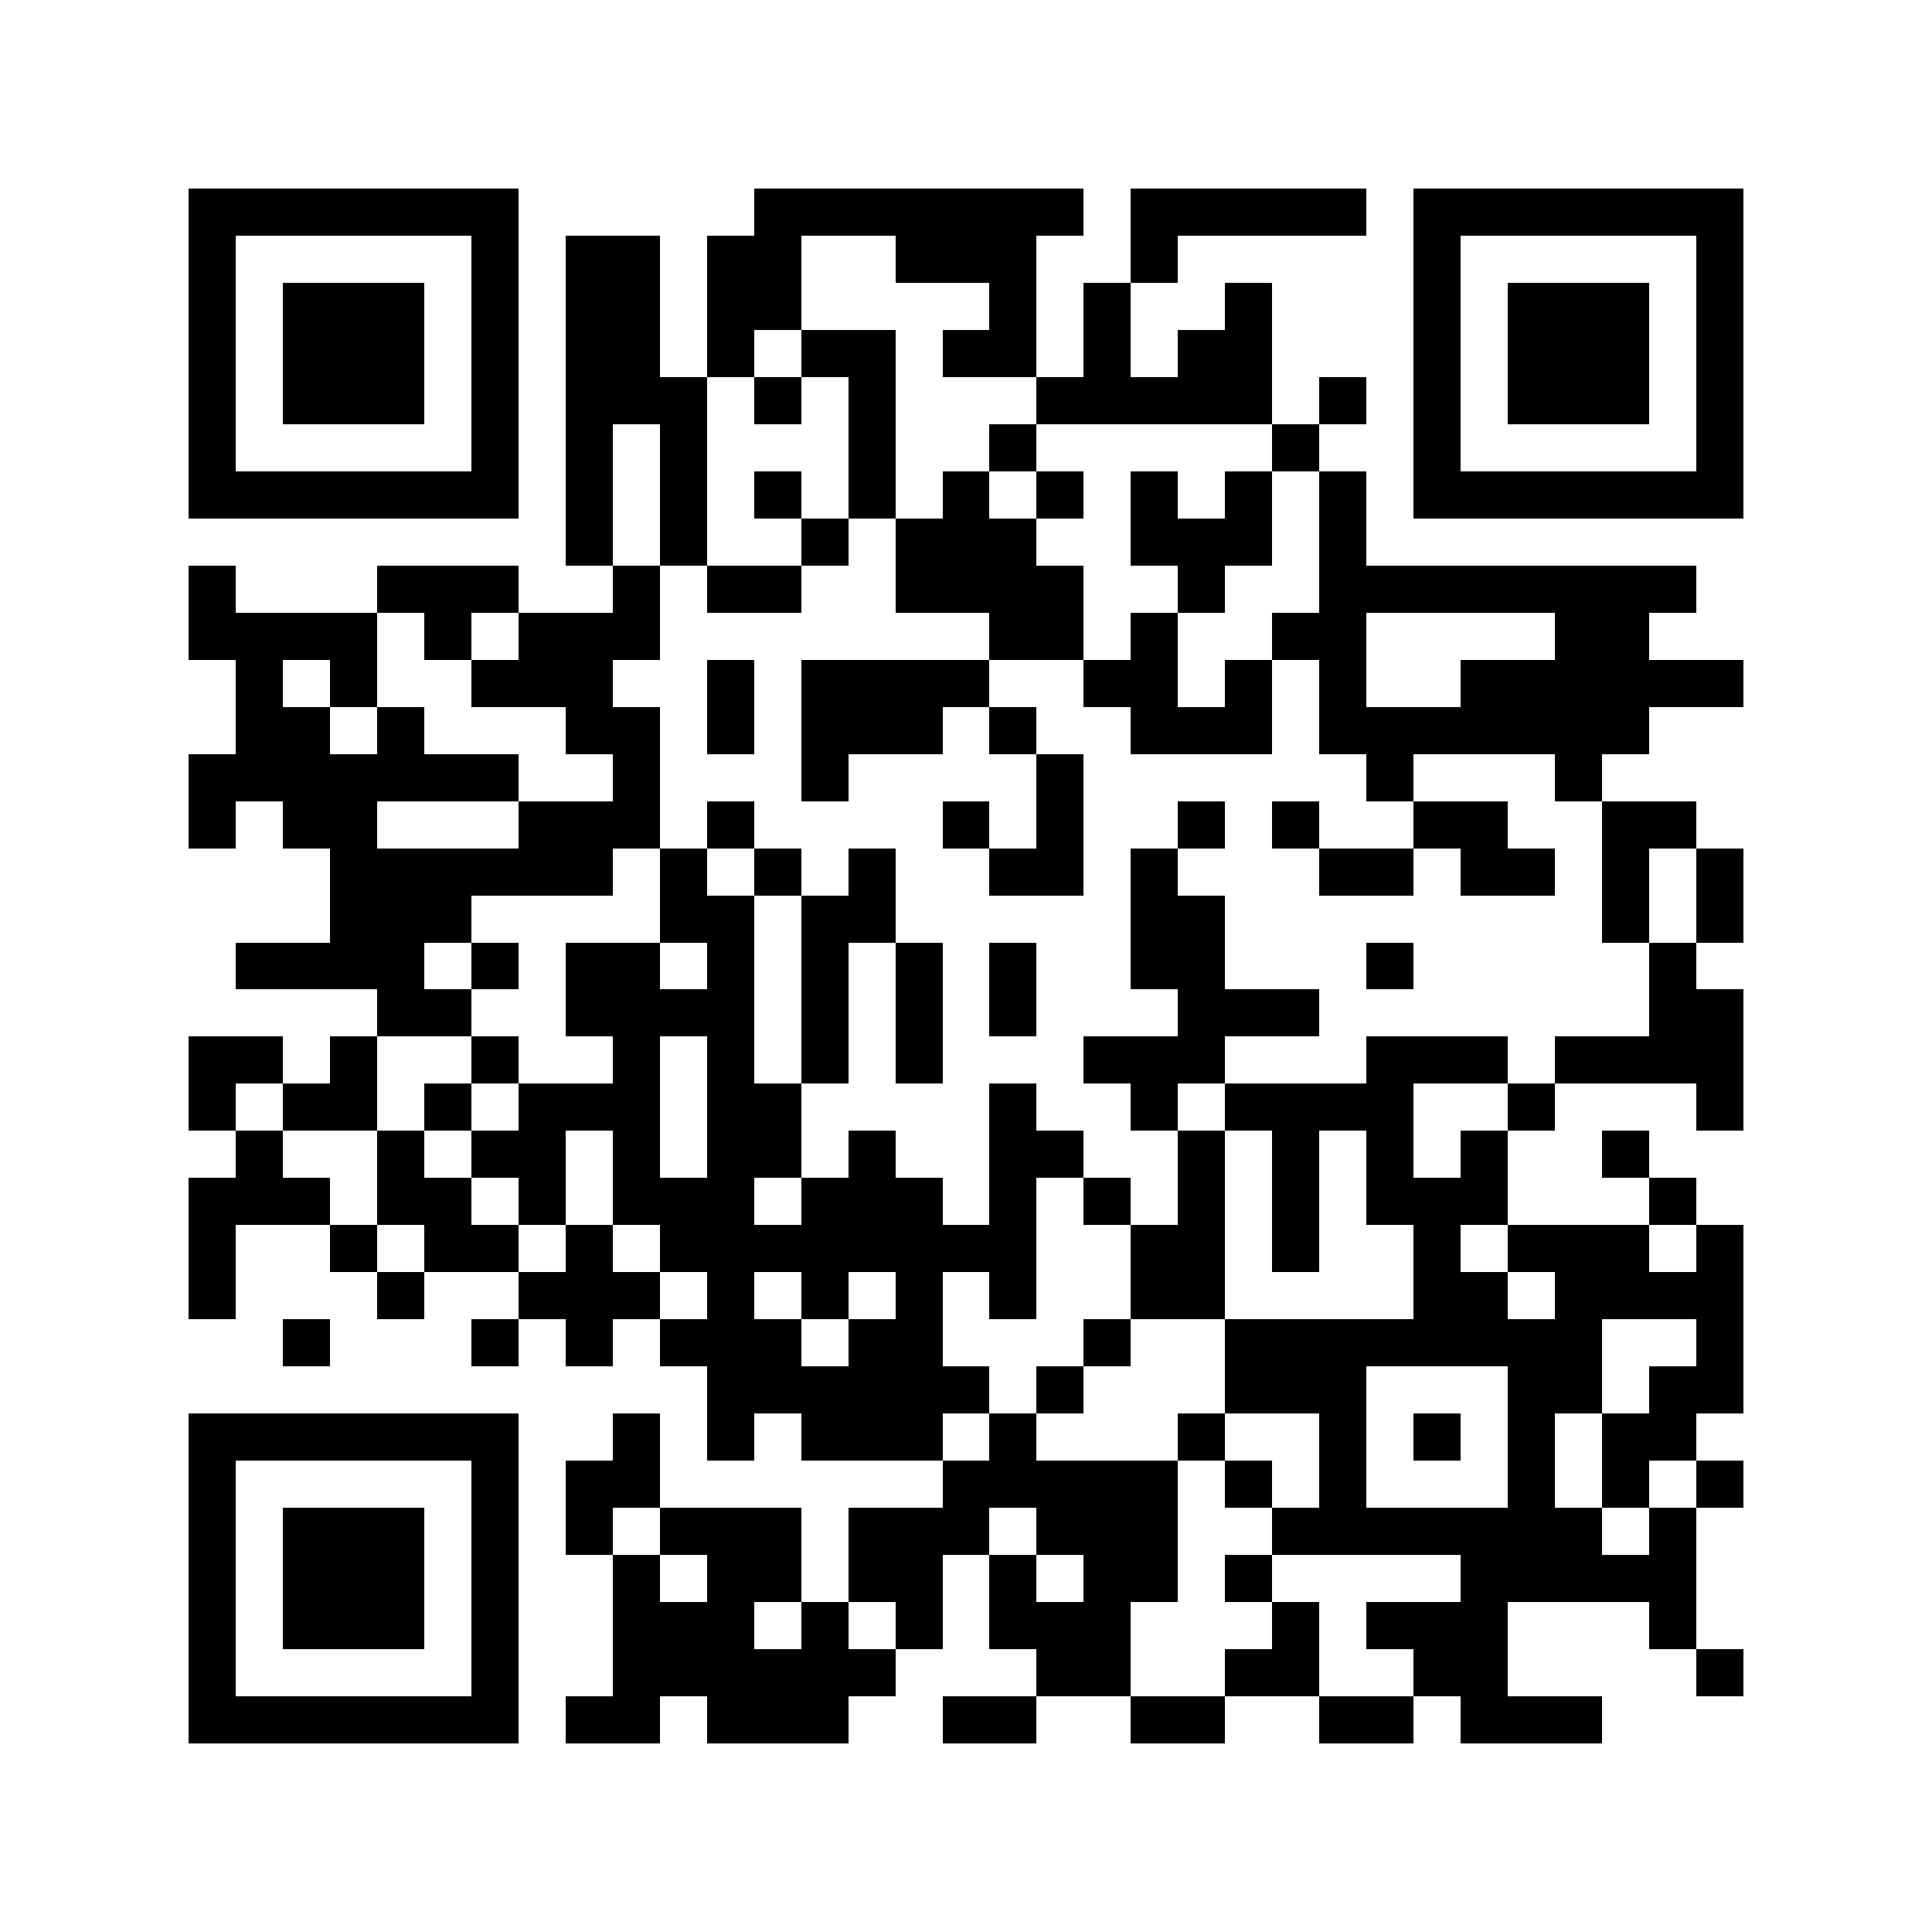 <?xml version="1.0" standalone="yes"?>
<svg xmlns="http://www.w3.org/2000/svg" version="1.1" viewBox="0 0 1024 1024">
  <rect x="0" y="0" width="1024" height="1024" style="fill:transparent;shape-rendering:crispEdges;"/>
  <rect x="99.902" y="99.902" width="24.976" height="24.976" style="fill:#000000;shape-rendering:crispEdges;"/>
  <rect x="124.878" y="99.902" width="24.976" height="24.976" style="fill:#000000;shape-rendering:crispEdges;"/>
  <rect x="149.854" y="99.902" width="24.976" height="24.976" style="fill:#000000;shape-rendering:crispEdges;"/>
  <rect x="174.829" y="99.902" width="24.976" height="24.976" style="fill:#000000;shape-rendering:crispEdges;"/>
  <rect x="199.805" y="99.902" width="24.976" height="24.976" style="fill:#000000;shape-rendering:crispEdges;"/>
  <rect x="224.78" y="99.902" width="24.976" height="24.976" style="fill:#000000;shape-rendering:crispEdges;"/>
  <rect x="249.756" y="99.902" width="24.976" height="24.976" style="fill:#000000;shape-rendering:crispEdges;"/>
  <rect x="399.61" y="99.902" width="24.976" height="24.976" style="fill:#000000;shape-rendering:crispEdges;"/>
  <rect x="424.585" y="99.902" width="24.976" height="24.976" style="fill:#000000;shape-rendering:crispEdges;"/>
  <rect x="449.561" y="99.902" width="24.976" height="24.976" style="fill:#000000;shape-rendering:crispEdges;"/>
  <rect x="474.537" y="99.902" width="24.976" height="24.976" style="fill:#000000;shape-rendering:crispEdges;"/>
  <rect x="499.512" y="99.902" width="24.976" height="24.976" style="fill:#000000;shape-rendering:crispEdges;"/>
  <rect x="524.488" y="99.902" width="24.976" height="24.976" style="fill:#000000;shape-rendering:crispEdges;"/>
  <rect x="549.463" y="99.902" width="24.976" height="24.976" style="fill:#000000;shape-rendering:crispEdges;"/>
  <rect x="599.415" y="99.902" width="24.976" height="24.976" style="fill:#000000;shape-rendering:crispEdges;"/>
  <rect x="624.39" y="99.902" width="24.976" height="24.976" style="fill:#000000;shape-rendering:crispEdges;"/>
  <rect x="649.366" y="99.902" width="24.976" height="24.976" style="fill:#000000;shape-rendering:crispEdges;"/>
  <rect x="674.341" y="99.902" width="24.976" height="24.976" style="fill:#000000;shape-rendering:crispEdges;"/>
  <rect x="699.317" y="99.902" width="24.976" height="24.976" style="fill:#000000;shape-rendering:crispEdges;"/>
  <rect x="749.268" y="99.902" width="24.976" height="24.976" style="fill:#000000;shape-rendering:crispEdges;"/>
  <rect x="774.244" y="99.902" width="24.976" height="24.976" style="fill:#000000;shape-rendering:crispEdges;"/>
  <rect x="799.22" y="99.902" width="24.976" height="24.976" style="fill:#000000;shape-rendering:crispEdges;"/>
  <rect x="824.195" y="99.902" width="24.976" height="24.976" style="fill:#000000;shape-rendering:crispEdges;"/>
  <rect x="849.171" y="99.902" width="24.976" height="24.976" style="fill:#000000;shape-rendering:crispEdges;"/>
  <rect x="874.146" y="99.902" width="24.976" height="24.976" style="fill:#000000;shape-rendering:crispEdges;"/>
  <rect x="899.122" y="99.902" width="24.976" height="24.976" style="fill:#000000;shape-rendering:crispEdges;"/>
  <rect x="99.902" y="124.878" width="24.976" height="24.976" style="fill:#000000;shape-rendering:crispEdges;"/>
  <rect x="249.756" y="124.878" width="24.976" height="24.976" style="fill:#000000;shape-rendering:crispEdges;"/>
  <rect x="299.707" y="124.878" width="24.976" height="24.976" style="fill:#000000;shape-rendering:crispEdges;"/>
  <rect x="324.683" y="124.878" width="24.976" height="24.976" style="fill:#000000;shape-rendering:crispEdges;"/>
  <rect x="374.634" y="124.878" width="24.976" height="24.976" style="fill:#000000;shape-rendering:crispEdges;"/>
  <rect x="399.61" y="124.878" width="24.976" height="24.976" style="fill:#000000;shape-rendering:crispEdges;"/>
  <rect x="474.537" y="124.878" width="24.976" height="24.976" style="fill:#000000;shape-rendering:crispEdges;"/>
  <rect x="499.512" y="124.878" width="24.976" height="24.976" style="fill:#000000;shape-rendering:crispEdges;"/>
  <rect x="524.488" y="124.878" width="24.976" height="24.976" style="fill:#000000;shape-rendering:crispEdges;"/>
  <rect x="599.415" y="124.878" width="24.976" height="24.976" style="fill:#000000;shape-rendering:crispEdges;"/>
  <rect x="749.268" y="124.878" width="24.976" height="24.976" style="fill:#000000;shape-rendering:crispEdges;"/>
  <rect x="899.122" y="124.878" width="24.976" height="24.976" style="fill:#000000;shape-rendering:crispEdges;"/>
  <rect x="99.902" y="149.854" width="24.976" height="24.976" style="fill:#000000;shape-rendering:crispEdges;"/>
  <rect x="149.854" y="149.854" width="24.976" height="24.976" style="fill:#000000;shape-rendering:crispEdges;"/>
  <rect x="174.829" y="149.854" width="24.976" height="24.976" style="fill:#000000;shape-rendering:crispEdges;"/>
  <rect x="199.805" y="149.854" width="24.976" height="24.976" style="fill:#000000;shape-rendering:crispEdges;"/>
  <rect x="249.756" y="149.854" width="24.976" height="24.976" style="fill:#000000;shape-rendering:crispEdges;"/>
  <rect x="299.707" y="149.854" width="24.976" height="24.976" style="fill:#000000;shape-rendering:crispEdges;"/>
  <rect x="324.683" y="149.854" width="24.976" height="24.976" style="fill:#000000;shape-rendering:crispEdges;"/>
  <rect x="374.634" y="149.854" width="24.976" height="24.976" style="fill:#000000;shape-rendering:crispEdges;"/>
  <rect x="399.61" y="149.854" width="24.976" height="24.976" style="fill:#000000;shape-rendering:crispEdges;"/>
  <rect x="524.488" y="149.854" width="24.976" height="24.976" style="fill:#000000;shape-rendering:crispEdges;"/>
  <rect x="574.439" y="149.854" width="24.976" height="24.976" style="fill:#000000;shape-rendering:crispEdges;"/>
  <rect x="649.366" y="149.854" width="24.976" height="24.976" style="fill:#000000;shape-rendering:crispEdges;"/>
  <rect x="749.268" y="149.854" width="24.976" height="24.976" style="fill:#000000;shape-rendering:crispEdges;"/>
  <rect x="799.22" y="149.854" width="24.976" height="24.976" style="fill:#000000;shape-rendering:crispEdges;"/>
  <rect x="824.195" y="149.854" width="24.976" height="24.976" style="fill:#000000;shape-rendering:crispEdges;"/>
  <rect x="849.171" y="149.854" width="24.976" height="24.976" style="fill:#000000;shape-rendering:crispEdges;"/>
  <rect x="899.122" y="149.854" width="24.976" height="24.976" style="fill:#000000;shape-rendering:crispEdges;"/>
  <rect x="99.902" y="174.829" width="24.976" height="24.976" style="fill:#000000;shape-rendering:crispEdges;"/>
  <rect x="149.854" y="174.829" width="24.976" height="24.976" style="fill:#000000;shape-rendering:crispEdges;"/>
  <rect x="174.829" y="174.829" width="24.976" height="24.976" style="fill:#000000;shape-rendering:crispEdges;"/>
  <rect x="199.805" y="174.829" width="24.976" height="24.976" style="fill:#000000;shape-rendering:crispEdges;"/>
  <rect x="249.756" y="174.829" width="24.976" height="24.976" style="fill:#000000;shape-rendering:crispEdges;"/>
  <rect x="299.707" y="174.829" width="24.976" height="24.976" style="fill:#000000;shape-rendering:crispEdges;"/>
  <rect x="324.683" y="174.829" width="24.976" height="24.976" style="fill:#000000;shape-rendering:crispEdges;"/>
  <rect x="374.634" y="174.829" width="24.976" height="24.976" style="fill:#000000;shape-rendering:crispEdges;"/>
  <rect x="424.585" y="174.829" width="24.976" height="24.976" style="fill:#000000;shape-rendering:crispEdges;"/>
  <rect x="449.561" y="174.829" width="24.976" height="24.976" style="fill:#000000;shape-rendering:crispEdges;"/>
  <rect x="499.512" y="174.829" width="24.976" height="24.976" style="fill:#000000;shape-rendering:crispEdges;"/>
  <rect x="524.488" y="174.829" width="24.976" height="24.976" style="fill:#000000;shape-rendering:crispEdges;"/>
  <rect x="574.439" y="174.829" width="24.976" height="24.976" style="fill:#000000;shape-rendering:crispEdges;"/>
  <rect x="624.39" y="174.829" width="24.976" height="24.976" style="fill:#000000;shape-rendering:crispEdges;"/>
  <rect x="649.366" y="174.829" width="24.976" height="24.976" style="fill:#000000;shape-rendering:crispEdges;"/>
  <rect x="749.268" y="174.829" width="24.976" height="24.976" style="fill:#000000;shape-rendering:crispEdges;"/>
  <rect x="799.22" y="174.829" width="24.976" height="24.976" style="fill:#000000;shape-rendering:crispEdges;"/>
  <rect x="824.195" y="174.829" width="24.976" height="24.976" style="fill:#000000;shape-rendering:crispEdges;"/>
  <rect x="849.171" y="174.829" width="24.976" height="24.976" style="fill:#000000;shape-rendering:crispEdges;"/>
  <rect x="899.122" y="174.829" width="24.976" height="24.976" style="fill:#000000;shape-rendering:crispEdges;"/>
  <rect x="99.902" y="199.805" width="24.976" height="24.976" style="fill:#000000;shape-rendering:crispEdges;"/>
  <rect x="149.854" y="199.805" width="24.976" height="24.976" style="fill:#000000;shape-rendering:crispEdges;"/>
  <rect x="174.829" y="199.805" width="24.976" height="24.976" style="fill:#000000;shape-rendering:crispEdges;"/>
  <rect x="199.805" y="199.805" width="24.976" height="24.976" style="fill:#000000;shape-rendering:crispEdges;"/>
  <rect x="249.756" y="199.805" width="24.976" height="24.976" style="fill:#000000;shape-rendering:crispEdges;"/>
  <rect x="299.707" y="199.805" width="24.976" height="24.976" style="fill:#000000;shape-rendering:crispEdges;"/>
  <rect x="324.683" y="199.805" width="24.976" height="24.976" style="fill:#000000;shape-rendering:crispEdges;"/>
  <rect x="349.659" y="199.805" width="24.976" height="24.976" style="fill:#000000;shape-rendering:crispEdges;"/>
  <rect x="399.61" y="199.805" width="24.976" height="24.976" style="fill:#000000;shape-rendering:crispEdges;"/>
  <rect x="449.561" y="199.805" width="24.976" height="24.976" style="fill:#000000;shape-rendering:crispEdges;"/>
  <rect x="549.463" y="199.805" width="24.976" height="24.976" style="fill:#000000;shape-rendering:crispEdges;"/>
  <rect x="574.439" y="199.805" width="24.976" height="24.976" style="fill:#000000;shape-rendering:crispEdges;"/>
  <rect x="599.415" y="199.805" width="24.976" height="24.976" style="fill:#000000;shape-rendering:crispEdges;"/>
  <rect x="624.39" y="199.805" width="24.976" height="24.976" style="fill:#000000;shape-rendering:crispEdges;"/>
  <rect x="649.366" y="199.805" width="24.976" height="24.976" style="fill:#000000;shape-rendering:crispEdges;"/>
  <rect x="699.317" y="199.805" width="24.976" height="24.976" style="fill:#000000;shape-rendering:crispEdges;"/>
  <rect x="749.268" y="199.805" width="24.976" height="24.976" style="fill:#000000;shape-rendering:crispEdges;"/>
  <rect x="799.22" y="199.805" width="24.976" height="24.976" style="fill:#000000;shape-rendering:crispEdges;"/>
  <rect x="824.195" y="199.805" width="24.976" height="24.976" style="fill:#000000;shape-rendering:crispEdges;"/>
  <rect x="849.171" y="199.805" width="24.976" height="24.976" style="fill:#000000;shape-rendering:crispEdges;"/>
  <rect x="899.122" y="199.805" width="24.976" height="24.976" style="fill:#000000;shape-rendering:crispEdges;"/>
  <rect x="99.902" y="224.78" width="24.976" height="24.976" style="fill:#000000;shape-rendering:crispEdges;"/>
  <rect x="249.756" y="224.78" width="24.976" height="24.976" style="fill:#000000;shape-rendering:crispEdges;"/>
  <rect x="299.707" y="224.78" width="24.976" height="24.976" style="fill:#000000;shape-rendering:crispEdges;"/>
  <rect x="349.659" y="224.78" width="24.976" height="24.976" style="fill:#000000;shape-rendering:crispEdges;"/>
  <rect x="449.561" y="224.78" width="24.976" height="24.976" style="fill:#000000;shape-rendering:crispEdges;"/>
  <rect x="524.488" y="224.78" width="24.976" height="24.976" style="fill:#000000;shape-rendering:crispEdges;"/>
  <rect x="674.341" y="224.78" width="24.976" height="24.976" style="fill:#000000;shape-rendering:crispEdges;"/>
  <rect x="749.268" y="224.78" width="24.976" height="24.976" style="fill:#000000;shape-rendering:crispEdges;"/>
  <rect x="899.122" y="224.78" width="24.976" height="24.976" style="fill:#000000;shape-rendering:crispEdges;"/>
  <rect x="99.902" y="249.756" width="24.976" height="24.976" style="fill:#000000;shape-rendering:crispEdges;"/>
  <rect x="124.878" y="249.756" width="24.976" height="24.976" style="fill:#000000;shape-rendering:crispEdges;"/>
  <rect x="149.854" y="249.756" width="24.976" height="24.976" style="fill:#000000;shape-rendering:crispEdges;"/>
  <rect x="174.829" y="249.756" width="24.976" height="24.976" style="fill:#000000;shape-rendering:crispEdges;"/>
  <rect x="199.805" y="249.756" width="24.976" height="24.976" style="fill:#000000;shape-rendering:crispEdges;"/>
  <rect x="224.78" y="249.756" width="24.976" height="24.976" style="fill:#000000;shape-rendering:crispEdges;"/>
  <rect x="249.756" y="249.756" width="24.976" height="24.976" style="fill:#000000;shape-rendering:crispEdges;"/>
  <rect x="299.707" y="249.756" width="24.976" height="24.976" style="fill:#000000;shape-rendering:crispEdges;"/>
  <rect x="349.659" y="249.756" width="24.976" height="24.976" style="fill:#000000;shape-rendering:crispEdges;"/>
  <rect x="399.61" y="249.756" width="24.976" height="24.976" style="fill:#000000;shape-rendering:crispEdges;"/>
  <rect x="449.561" y="249.756" width="24.976" height="24.976" style="fill:#000000;shape-rendering:crispEdges;"/>
  <rect x="499.512" y="249.756" width="24.976" height="24.976" style="fill:#000000;shape-rendering:crispEdges;"/>
  <rect x="549.463" y="249.756" width="24.976" height="24.976" style="fill:#000000;shape-rendering:crispEdges;"/>
  <rect x="599.415" y="249.756" width="24.976" height="24.976" style="fill:#000000;shape-rendering:crispEdges;"/>
  <rect x="649.366" y="249.756" width="24.976" height="24.976" style="fill:#000000;shape-rendering:crispEdges;"/>
  <rect x="699.317" y="249.756" width="24.976" height="24.976" style="fill:#000000;shape-rendering:crispEdges;"/>
  <rect x="749.268" y="249.756" width="24.976" height="24.976" style="fill:#000000;shape-rendering:crispEdges;"/>
  <rect x="774.244" y="249.756" width="24.976" height="24.976" style="fill:#000000;shape-rendering:crispEdges;"/>
  <rect x="799.22" y="249.756" width="24.976" height="24.976" style="fill:#000000;shape-rendering:crispEdges;"/>
  <rect x="824.195" y="249.756" width="24.976" height="24.976" style="fill:#000000;shape-rendering:crispEdges;"/>
  <rect x="849.171" y="249.756" width="24.976" height="24.976" style="fill:#000000;shape-rendering:crispEdges;"/>
  <rect x="874.146" y="249.756" width="24.976" height="24.976" style="fill:#000000;shape-rendering:crispEdges;"/>
  <rect x="899.122" y="249.756" width="24.976" height="24.976" style="fill:#000000;shape-rendering:crispEdges;"/>
  <rect x="299.707" y="274.732" width="24.976" height="24.976" style="fill:#000000;shape-rendering:crispEdges;"/>
  <rect x="349.659" y="274.732" width="24.976" height="24.976" style="fill:#000000;shape-rendering:crispEdges;"/>
  <rect x="424.585" y="274.732" width="24.976" height="24.976" style="fill:#000000;shape-rendering:crispEdges;"/>
  <rect x="474.537" y="274.732" width="24.976" height="24.976" style="fill:#000000;shape-rendering:crispEdges;"/>
  <rect x="499.512" y="274.732" width="24.976" height="24.976" style="fill:#000000;shape-rendering:crispEdges;"/>
  <rect x="524.488" y="274.732" width="24.976" height="24.976" style="fill:#000000;shape-rendering:crispEdges;"/>
  <rect x="599.415" y="274.732" width="24.976" height="24.976" style="fill:#000000;shape-rendering:crispEdges;"/>
  <rect x="624.39" y="274.732" width="24.976" height="24.976" style="fill:#000000;shape-rendering:crispEdges;"/>
  <rect x="649.366" y="274.732" width="24.976" height="24.976" style="fill:#000000;shape-rendering:crispEdges;"/>
  <rect x="699.317" y="274.732" width="24.976" height="24.976" style="fill:#000000;shape-rendering:crispEdges;"/>
  <rect x="99.902" y="299.707" width="24.976" height="24.976" style="fill:#000000;shape-rendering:crispEdges;"/>
  <rect x="199.805" y="299.707" width="24.976" height="24.976" style="fill:#000000;shape-rendering:crispEdges;"/>
  <rect x="224.78" y="299.707" width="24.976" height="24.976" style="fill:#000000;shape-rendering:crispEdges;"/>
  <rect x="249.756" y="299.707" width="24.976" height="24.976" style="fill:#000000;shape-rendering:crispEdges;"/>
  <rect x="324.683" y="299.707" width="24.976" height="24.976" style="fill:#000000;shape-rendering:crispEdges;"/>
  <rect x="374.634" y="299.707" width="24.976" height="24.976" style="fill:#000000;shape-rendering:crispEdges;"/>
  <rect x="399.61" y="299.707" width="24.976" height="24.976" style="fill:#000000;shape-rendering:crispEdges;"/>
  <rect x="474.537" y="299.707" width="24.976" height="24.976" style="fill:#000000;shape-rendering:crispEdges;"/>
  <rect x="499.512" y="299.707" width="24.976" height="24.976" style="fill:#000000;shape-rendering:crispEdges;"/>
  <rect x="524.488" y="299.707" width="24.976" height="24.976" style="fill:#000000;shape-rendering:crispEdges;"/>
  <rect x="549.463" y="299.707" width="24.976" height="24.976" style="fill:#000000;shape-rendering:crispEdges;"/>
  <rect x="624.39" y="299.707" width="24.976" height="24.976" style="fill:#000000;shape-rendering:crispEdges;"/>
  <rect x="699.317" y="299.707" width="24.976" height="24.976" style="fill:#000000;shape-rendering:crispEdges;"/>
  <rect x="724.293" y="299.707" width="24.976" height="24.976" style="fill:#000000;shape-rendering:crispEdges;"/>
  <rect x="749.268" y="299.707" width="24.976" height="24.976" style="fill:#000000;shape-rendering:crispEdges;"/>
  <rect x="774.244" y="299.707" width="24.976" height="24.976" style="fill:#000000;shape-rendering:crispEdges;"/>
  <rect x="799.22" y="299.707" width="24.976" height="24.976" style="fill:#000000;shape-rendering:crispEdges;"/>
  <rect x="824.195" y="299.707" width="24.976" height="24.976" style="fill:#000000;shape-rendering:crispEdges;"/>
  <rect x="849.171" y="299.707" width="24.976" height="24.976" style="fill:#000000;shape-rendering:crispEdges;"/>
  <rect x="874.146" y="299.707" width="24.976" height="24.976" style="fill:#000000;shape-rendering:crispEdges;"/>
  <rect x="99.902" y="324.683" width="24.976" height="24.976" style="fill:#000000;shape-rendering:crispEdges;"/>
  <rect x="124.878" y="324.683" width="24.976" height="24.976" style="fill:#000000;shape-rendering:crispEdges;"/>
  <rect x="149.854" y="324.683" width="24.976" height="24.976" style="fill:#000000;shape-rendering:crispEdges;"/>
  <rect x="174.829" y="324.683" width="24.976" height="24.976" style="fill:#000000;shape-rendering:crispEdges;"/>
  <rect x="224.78" y="324.683" width="24.976" height="24.976" style="fill:#000000;shape-rendering:crispEdges;"/>
  <rect x="274.732" y="324.683" width="24.976" height="24.976" style="fill:#000000;shape-rendering:crispEdges;"/>
  <rect x="299.707" y="324.683" width="24.976" height="24.976" style="fill:#000000;shape-rendering:crispEdges;"/>
  <rect x="324.683" y="324.683" width="24.976" height="24.976" style="fill:#000000;shape-rendering:crispEdges;"/>
  <rect x="524.488" y="324.683" width="24.976" height="24.976" style="fill:#000000;shape-rendering:crispEdges;"/>
  <rect x="549.463" y="324.683" width="24.976" height="24.976" style="fill:#000000;shape-rendering:crispEdges;"/>
  <rect x="599.415" y="324.683" width="24.976" height="24.976" style="fill:#000000;shape-rendering:crispEdges;"/>
  <rect x="674.341" y="324.683" width="24.976" height="24.976" style="fill:#000000;shape-rendering:crispEdges;"/>
  <rect x="699.317" y="324.683" width="24.976" height="24.976" style="fill:#000000;shape-rendering:crispEdges;"/>
  <rect x="824.195" y="324.683" width="24.976" height="24.976" style="fill:#000000;shape-rendering:crispEdges;"/>
  <rect x="849.171" y="324.683" width="24.976" height="24.976" style="fill:#000000;shape-rendering:crispEdges;"/>
  <rect x="124.878" y="349.659" width="24.976" height="24.976" style="fill:#000000;shape-rendering:crispEdges;"/>
  <rect x="174.829" y="349.659" width="24.976" height="24.976" style="fill:#000000;shape-rendering:crispEdges;"/>
  <rect x="249.756" y="349.659" width="24.976" height="24.976" style="fill:#000000;shape-rendering:crispEdges;"/>
  <rect x="274.732" y="349.659" width="24.976" height="24.976" style="fill:#000000;shape-rendering:crispEdges;"/>
  <rect x="299.707" y="349.659" width="24.976" height="24.976" style="fill:#000000;shape-rendering:crispEdges;"/>
  <rect x="374.634" y="349.659" width="24.976" height="24.976" style="fill:#000000;shape-rendering:crispEdges;"/>
  <rect x="424.585" y="349.659" width="24.976" height="24.976" style="fill:#000000;shape-rendering:crispEdges;"/>
  <rect x="449.561" y="349.659" width="24.976" height="24.976" style="fill:#000000;shape-rendering:crispEdges;"/>
  <rect x="474.537" y="349.659" width="24.976" height="24.976" style="fill:#000000;shape-rendering:crispEdges;"/>
  <rect x="499.512" y="349.659" width="24.976" height="24.976" style="fill:#000000;shape-rendering:crispEdges;"/>
  <rect x="574.439" y="349.659" width="24.976" height="24.976" style="fill:#000000;shape-rendering:crispEdges;"/>
  <rect x="599.415" y="349.659" width="24.976" height="24.976" style="fill:#000000;shape-rendering:crispEdges;"/>
  <rect x="649.366" y="349.659" width="24.976" height="24.976" style="fill:#000000;shape-rendering:crispEdges;"/>
  <rect x="699.317" y="349.659" width="24.976" height="24.976" style="fill:#000000;shape-rendering:crispEdges;"/>
  <rect x="774.244" y="349.659" width="24.976" height="24.976" style="fill:#000000;shape-rendering:crispEdges;"/>
  <rect x="799.22" y="349.659" width="24.976" height="24.976" style="fill:#000000;shape-rendering:crispEdges;"/>
  <rect x="824.195" y="349.659" width="24.976" height="24.976" style="fill:#000000;shape-rendering:crispEdges;"/>
  <rect x="849.171" y="349.659" width="24.976" height="24.976" style="fill:#000000;shape-rendering:crispEdges;"/>
  <rect x="874.146" y="349.659" width="24.976" height="24.976" style="fill:#000000;shape-rendering:crispEdges;"/>
  <rect x="899.122" y="349.659" width="24.976" height="24.976" style="fill:#000000;shape-rendering:crispEdges;"/>
  <rect x="124.878" y="374.634" width="24.976" height="24.976" style="fill:#000000;shape-rendering:crispEdges;"/>
  <rect x="149.854" y="374.634" width="24.976" height="24.976" style="fill:#000000;shape-rendering:crispEdges;"/>
  <rect x="199.805" y="374.634" width="24.976" height="24.976" style="fill:#000000;shape-rendering:crispEdges;"/>
  <rect x="299.707" y="374.634" width="24.976" height="24.976" style="fill:#000000;shape-rendering:crispEdges;"/>
  <rect x="324.683" y="374.634" width="24.976" height="24.976" style="fill:#000000;shape-rendering:crispEdges;"/>
  <rect x="374.634" y="374.634" width="24.976" height="24.976" style="fill:#000000;shape-rendering:crispEdges;"/>
  <rect x="424.585" y="374.634" width="24.976" height="24.976" style="fill:#000000;shape-rendering:crispEdges;"/>
  <rect x="449.561" y="374.634" width="24.976" height="24.976" style="fill:#000000;shape-rendering:crispEdges;"/>
  <rect x="474.537" y="374.634" width="24.976" height="24.976" style="fill:#000000;shape-rendering:crispEdges;"/>
  <rect x="524.488" y="374.634" width="24.976" height="24.976" style="fill:#000000;shape-rendering:crispEdges;"/>
  <rect x="599.415" y="374.634" width="24.976" height="24.976" style="fill:#000000;shape-rendering:crispEdges;"/>
  <rect x="624.39" y="374.634" width="24.976" height="24.976" style="fill:#000000;shape-rendering:crispEdges;"/>
  <rect x="649.366" y="374.634" width="24.976" height="24.976" style="fill:#000000;shape-rendering:crispEdges;"/>
  <rect x="699.317" y="374.634" width="24.976" height="24.976" style="fill:#000000;shape-rendering:crispEdges;"/>
  <rect x="724.293" y="374.634" width="24.976" height="24.976" style="fill:#000000;shape-rendering:crispEdges;"/>
  <rect x="749.268" y="374.634" width="24.976" height="24.976" style="fill:#000000;shape-rendering:crispEdges;"/>
  <rect x="774.244" y="374.634" width="24.976" height="24.976" style="fill:#000000;shape-rendering:crispEdges;"/>
  <rect x="799.22" y="374.634" width="24.976" height="24.976" style="fill:#000000;shape-rendering:crispEdges;"/>
  <rect x="824.195" y="374.634" width="24.976" height="24.976" style="fill:#000000;shape-rendering:crispEdges;"/>
  <rect x="849.171" y="374.634" width="24.976" height="24.976" style="fill:#000000;shape-rendering:crispEdges;"/>
  <rect x="99.902" y="399.61" width="24.976" height="24.976" style="fill:#000000;shape-rendering:crispEdges;"/>
  <rect x="124.878" y="399.61" width="24.976" height="24.976" style="fill:#000000;shape-rendering:crispEdges;"/>
  <rect x="149.854" y="399.61" width="24.976" height="24.976" style="fill:#000000;shape-rendering:crispEdges;"/>
  <rect x="174.829" y="399.61" width="24.976" height="24.976" style="fill:#000000;shape-rendering:crispEdges;"/>
  <rect x="199.805" y="399.61" width="24.976" height="24.976" style="fill:#000000;shape-rendering:crispEdges;"/>
  <rect x="224.78" y="399.61" width="24.976" height="24.976" style="fill:#000000;shape-rendering:crispEdges;"/>
  <rect x="249.756" y="399.61" width="24.976" height="24.976" style="fill:#000000;shape-rendering:crispEdges;"/>
  <rect x="324.683" y="399.61" width="24.976" height="24.976" style="fill:#000000;shape-rendering:crispEdges;"/>
  <rect x="424.585" y="399.61" width="24.976" height="24.976" style="fill:#000000;shape-rendering:crispEdges;"/>
  <rect x="549.463" y="399.61" width="24.976" height="24.976" style="fill:#000000;shape-rendering:crispEdges;"/>
  <rect x="724.293" y="399.61" width="24.976" height="24.976" style="fill:#000000;shape-rendering:crispEdges;"/>
  <rect x="824.195" y="399.61" width="24.976" height="24.976" style="fill:#000000;shape-rendering:crispEdges;"/>
  <rect x="99.902" y="424.585" width="24.976" height="24.976" style="fill:#000000;shape-rendering:crispEdges;"/>
  <rect x="149.854" y="424.585" width="24.976" height="24.976" style="fill:#000000;shape-rendering:crispEdges;"/>
  <rect x="174.829" y="424.585" width="24.976" height="24.976" style="fill:#000000;shape-rendering:crispEdges;"/>
  <rect x="274.732" y="424.585" width="24.976" height="24.976" style="fill:#000000;shape-rendering:crispEdges;"/>
  <rect x="299.707" y="424.585" width="24.976" height="24.976" style="fill:#000000;shape-rendering:crispEdges;"/>
  <rect x="324.683" y="424.585" width="24.976" height="24.976" style="fill:#000000;shape-rendering:crispEdges;"/>
  <rect x="374.634" y="424.585" width="24.976" height="24.976" style="fill:#000000;shape-rendering:crispEdges;"/>
  <rect x="499.512" y="424.585" width="24.976" height="24.976" style="fill:#000000;shape-rendering:crispEdges;"/>
  <rect x="549.463" y="424.585" width="24.976" height="24.976" style="fill:#000000;shape-rendering:crispEdges;"/>
  <rect x="624.39" y="424.585" width="24.976" height="24.976" style="fill:#000000;shape-rendering:crispEdges;"/>
  <rect x="674.341" y="424.585" width="24.976" height="24.976" style="fill:#000000;shape-rendering:crispEdges;"/>
  <rect x="749.268" y="424.585" width="24.976" height="24.976" style="fill:#000000;shape-rendering:crispEdges;"/>
  <rect x="774.244" y="424.585" width="24.976" height="24.976" style="fill:#000000;shape-rendering:crispEdges;"/>
  <rect x="849.171" y="424.585" width="24.976" height="24.976" style="fill:#000000;shape-rendering:crispEdges;"/>
  <rect x="874.146" y="424.585" width="24.976" height="24.976" style="fill:#000000;shape-rendering:crispEdges;"/>
  <rect x="174.829" y="449.561" width="24.976" height="24.976" style="fill:#000000;shape-rendering:crispEdges;"/>
  <rect x="199.805" y="449.561" width="24.976" height="24.976" style="fill:#000000;shape-rendering:crispEdges;"/>
  <rect x="224.78" y="449.561" width="24.976" height="24.976" style="fill:#000000;shape-rendering:crispEdges;"/>
  <rect x="249.756" y="449.561" width="24.976" height="24.976" style="fill:#000000;shape-rendering:crispEdges;"/>
  <rect x="274.732" y="449.561" width="24.976" height="24.976" style="fill:#000000;shape-rendering:crispEdges;"/>
  <rect x="299.707" y="449.561" width="24.976" height="24.976" style="fill:#000000;shape-rendering:crispEdges;"/>
  <rect x="349.659" y="449.561" width="24.976" height="24.976" style="fill:#000000;shape-rendering:crispEdges;"/>
  <rect x="399.61" y="449.561" width="24.976" height="24.976" style="fill:#000000;shape-rendering:crispEdges;"/>
  <rect x="449.561" y="449.561" width="24.976" height="24.976" style="fill:#000000;shape-rendering:crispEdges;"/>
  <rect x="524.488" y="449.561" width="24.976" height="24.976" style="fill:#000000;shape-rendering:crispEdges;"/>
  <rect x="549.463" y="449.561" width="24.976" height="24.976" style="fill:#000000;shape-rendering:crispEdges;"/>
  <rect x="599.415" y="449.561" width="24.976" height="24.976" style="fill:#000000;shape-rendering:crispEdges;"/>
  <rect x="699.317" y="449.561" width="24.976" height="24.976" style="fill:#000000;shape-rendering:crispEdges;"/>
  <rect x="724.293" y="449.561" width="24.976" height="24.976" style="fill:#000000;shape-rendering:crispEdges;"/>
  <rect x="774.244" y="449.561" width="24.976" height="24.976" style="fill:#000000;shape-rendering:crispEdges;"/>
  <rect x="799.22" y="449.561" width="24.976" height="24.976" style="fill:#000000;shape-rendering:crispEdges;"/>
  <rect x="849.171" y="449.561" width="24.976" height="24.976" style="fill:#000000;shape-rendering:crispEdges;"/>
  <rect x="899.122" y="449.561" width="24.976" height="24.976" style="fill:#000000;shape-rendering:crispEdges;"/>
  <rect x="174.829" y="474.537" width="24.976" height="24.976" style="fill:#000000;shape-rendering:crispEdges;"/>
  <rect x="199.805" y="474.537" width="24.976" height="24.976" style="fill:#000000;shape-rendering:crispEdges;"/>
  <rect x="224.78" y="474.537" width="24.976" height="24.976" style="fill:#000000;shape-rendering:crispEdges;"/>
  <rect x="349.659" y="474.537" width="24.976" height="24.976" style="fill:#000000;shape-rendering:crispEdges;"/>
  <rect x="374.634" y="474.537" width="24.976" height="24.976" style="fill:#000000;shape-rendering:crispEdges;"/>
  <rect x="424.585" y="474.537" width="24.976" height="24.976" style="fill:#000000;shape-rendering:crispEdges;"/>
  <rect x="449.561" y="474.537" width="24.976" height="24.976" style="fill:#000000;shape-rendering:crispEdges;"/>
  <rect x="599.415" y="474.537" width="24.976" height="24.976" style="fill:#000000;shape-rendering:crispEdges;"/>
  <rect x="624.39" y="474.537" width="24.976" height="24.976" style="fill:#000000;shape-rendering:crispEdges;"/>
  <rect x="849.171" y="474.537" width="24.976" height="24.976" style="fill:#000000;shape-rendering:crispEdges;"/>
  <rect x="899.122" y="474.537" width="24.976" height="24.976" style="fill:#000000;shape-rendering:crispEdges;"/>
  <rect x="124.878" y="499.512" width="24.976" height="24.976" style="fill:#000000;shape-rendering:crispEdges;"/>
  <rect x="149.854" y="499.512" width="24.976" height="24.976" style="fill:#000000;shape-rendering:crispEdges;"/>
  <rect x="174.829" y="499.512" width="24.976" height="24.976" style="fill:#000000;shape-rendering:crispEdges;"/>
  <rect x="199.805" y="499.512" width="24.976" height="24.976" style="fill:#000000;shape-rendering:crispEdges;"/>
  <rect x="249.756" y="499.512" width="24.976" height="24.976" style="fill:#000000;shape-rendering:crispEdges;"/>
  <rect x="299.707" y="499.512" width="24.976" height="24.976" style="fill:#000000;shape-rendering:crispEdges;"/>
  <rect x="324.683" y="499.512" width="24.976" height="24.976" style="fill:#000000;shape-rendering:crispEdges;"/>
  <rect x="374.634" y="499.512" width="24.976" height="24.976" style="fill:#000000;shape-rendering:crispEdges;"/>
  <rect x="424.585" y="499.512" width="24.976" height="24.976" style="fill:#000000;shape-rendering:crispEdges;"/>
  <rect x="474.537" y="499.512" width="24.976" height="24.976" style="fill:#000000;shape-rendering:crispEdges;"/>
  <rect x="524.488" y="499.512" width="24.976" height="24.976" style="fill:#000000;shape-rendering:crispEdges;"/>
  <rect x="599.415" y="499.512" width="24.976" height="24.976" style="fill:#000000;shape-rendering:crispEdges;"/>
  <rect x="624.39" y="499.512" width="24.976" height="24.976" style="fill:#000000;shape-rendering:crispEdges;"/>
  <rect x="724.293" y="499.512" width="24.976" height="24.976" style="fill:#000000;shape-rendering:crispEdges;"/>
  <rect x="874.146" y="499.512" width="24.976" height="24.976" style="fill:#000000;shape-rendering:crispEdges;"/>
  <rect x="199.805" y="524.488" width="24.976" height="24.976" style="fill:#000000;shape-rendering:crispEdges;"/>
  <rect x="224.78" y="524.488" width="24.976" height="24.976" style="fill:#000000;shape-rendering:crispEdges;"/>
  <rect x="299.707" y="524.488" width="24.976" height="24.976" style="fill:#000000;shape-rendering:crispEdges;"/>
  <rect x="324.683" y="524.488" width="24.976" height="24.976" style="fill:#000000;shape-rendering:crispEdges;"/>
  <rect x="349.659" y="524.488" width="24.976" height="24.976" style="fill:#000000;shape-rendering:crispEdges;"/>
  <rect x="374.634" y="524.488" width="24.976" height="24.976" style="fill:#000000;shape-rendering:crispEdges;"/>
  <rect x="424.585" y="524.488" width="24.976" height="24.976" style="fill:#000000;shape-rendering:crispEdges;"/>
  <rect x="474.537" y="524.488" width="24.976" height="24.976" style="fill:#000000;shape-rendering:crispEdges;"/>
  <rect x="524.488" y="524.488" width="24.976" height="24.976" style="fill:#000000;shape-rendering:crispEdges;"/>
  <rect x="624.39" y="524.488" width="24.976" height="24.976" style="fill:#000000;shape-rendering:crispEdges;"/>
  <rect x="649.366" y="524.488" width="24.976" height="24.976" style="fill:#000000;shape-rendering:crispEdges;"/>
  <rect x="674.341" y="524.488" width="24.976" height="24.976" style="fill:#000000;shape-rendering:crispEdges;"/>
  <rect x="874.146" y="524.488" width="24.976" height="24.976" style="fill:#000000;shape-rendering:crispEdges;"/>
  <rect x="899.122" y="524.488" width="24.976" height="24.976" style="fill:#000000;shape-rendering:crispEdges;"/>
  <rect x="99.902" y="549.463" width="24.976" height="24.976" style="fill:#000000;shape-rendering:crispEdges;"/>
  <rect x="124.878" y="549.463" width="24.976" height="24.976" style="fill:#000000;shape-rendering:crispEdges;"/>
  <rect x="174.829" y="549.463" width="24.976" height="24.976" style="fill:#000000;shape-rendering:crispEdges;"/>
  <rect x="249.756" y="549.463" width="24.976" height="24.976" style="fill:#000000;shape-rendering:crispEdges;"/>
  <rect x="324.683" y="549.463" width="24.976" height="24.976" style="fill:#000000;shape-rendering:crispEdges;"/>
  <rect x="374.634" y="549.463" width="24.976" height="24.976" style="fill:#000000;shape-rendering:crispEdges;"/>
  <rect x="424.585" y="549.463" width="24.976" height="24.976" style="fill:#000000;shape-rendering:crispEdges;"/>
  <rect x="474.537" y="549.463" width="24.976" height="24.976" style="fill:#000000;shape-rendering:crispEdges;"/>
  <rect x="574.439" y="549.463" width="24.976" height="24.976" style="fill:#000000;shape-rendering:crispEdges;"/>
  <rect x="599.415" y="549.463" width="24.976" height="24.976" style="fill:#000000;shape-rendering:crispEdges;"/>
  <rect x="624.39" y="549.463" width="24.976" height="24.976" style="fill:#000000;shape-rendering:crispEdges;"/>
  <rect x="724.293" y="549.463" width="24.976" height="24.976" style="fill:#000000;shape-rendering:crispEdges;"/>
  <rect x="749.268" y="549.463" width="24.976" height="24.976" style="fill:#000000;shape-rendering:crispEdges;"/>
  <rect x="774.244" y="549.463" width="24.976" height="24.976" style="fill:#000000;shape-rendering:crispEdges;"/>
  <rect x="824.195" y="549.463" width="24.976" height="24.976" style="fill:#000000;shape-rendering:crispEdges;"/>
  <rect x="849.171" y="549.463" width="24.976" height="24.976" style="fill:#000000;shape-rendering:crispEdges;"/>
  <rect x="874.146" y="549.463" width="24.976" height="24.976" style="fill:#000000;shape-rendering:crispEdges;"/>
  <rect x="899.122" y="549.463" width="24.976" height="24.976" style="fill:#000000;shape-rendering:crispEdges;"/>
  <rect x="99.902" y="574.439" width="24.976" height="24.976" style="fill:#000000;shape-rendering:crispEdges;"/>
  <rect x="149.854" y="574.439" width="24.976" height="24.976" style="fill:#000000;shape-rendering:crispEdges;"/>
  <rect x="174.829" y="574.439" width="24.976" height="24.976" style="fill:#000000;shape-rendering:crispEdges;"/>
  <rect x="224.78" y="574.439" width="24.976" height="24.976" style="fill:#000000;shape-rendering:crispEdges;"/>
  <rect x="274.732" y="574.439" width="24.976" height="24.976" style="fill:#000000;shape-rendering:crispEdges;"/>
  <rect x="299.707" y="574.439" width="24.976" height="24.976" style="fill:#000000;shape-rendering:crispEdges;"/>
  <rect x="324.683" y="574.439" width="24.976" height="24.976" style="fill:#000000;shape-rendering:crispEdges;"/>
  <rect x="374.634" y="574.439" width="24.976" height="24.976" style="fill:#000000;shape-rendering:crispEdges;"/>
  <rect x="399.61" y="574.439" width="24.976" height="24.976" style="fill:#000000;shape-rendering:crispEdges;"/>
  <rect x="524.488" y="574.439" width="24.976" height="24.976" style="fill:#000000;shape-rendering:crispEdges;"/>
  <rect x="599.415" y="574.439" width="24.976" height="24.976" style="fill:#000000;shape-rendering:crispEdges;"/>
  <rect x="649.366" y="574.439" width="24.976" height="24.976" style="fill:#000000;shape-rendering:crispEdges;"/>
  <rect x="674.341" y="574.439" width="24.976" height="24.976" style="fill:#000000;shape-rendering:crispEdges;"/>
  <rect x="699.317" y="574.439" width="24.976" height="24.976" style="fill:#000000;shape-rendering:crispEdges;"/>
  <rect x="724.293" y="574.439" width="24.976" height="24.976" style="fill:#000000;shape-rendering:crispEdges;"/>
  <rect x="799.22" y="574.439" width="24.976" height="24.976" style="fill:#000000;shape-rendering:crispEdges;"/>
  <rect x="899.122" y="574.439" width="24.976" height="24.976" style="fill:#000000;shape-rendering:crispEdges;"/>
  <rect x="124.878" y="599.415" width="24.976" height="24.976" style="fill:#000000;shape-rendering:crispEdges;"/>
  <rect x="199.805" y="599.415" width="24.976" height="24.976" style="fill:#000000;shape-rendering:crispEdges;"/>
  <rect x="249.756" y="599.415" width="24.976" height="24.976" style="fill:#000000;shape-rendering:crispEdges;"/>
  <rect x="274.732" y="599.415" width="24.976" height="24.976" style="fill:#000000;shape-rendering:crispEdges;"/>
  <rect x="324.683" y="599.415" width="24.976" height="24.976" style="fill:#000000;shape-rendering:crispEdges;"/>
  <rect x="374.634" y="599.415" width="24.976" height="24.976" style="fill:#000000;shape-rendering:crispEdges;"/>
  <rect x="399.61" y="599.415" width="24.976" height="24.976" style="fill:#000000;shape-rendering:crispEdges;"/>
  <rect x="449.561" y="599.415" width="24.976" height="24.976" style="fill:#000000;shape-rendering:crispEdges;"/>
  <rect x="524.488" y="599.415" width="24.976" height="24.976" style="fill:#000000;shape-rendering:crispEdges;"/>
  <rect x="549.463" y="599.415" width="24.976" height="24.976" style="fill:#000000;shape-rendering:crispEdges;"/>
  <rect x="624.39" y="599.415" width="24.976" height="24.976" style="fill:#000000;shape-rendering:crispEdges;"/>
  <rect x="674.341" y="599.415" width="24.976" height="24.976" style="fill:#000000;shape-rendering:crispEdges;"/>
  <rect x="724.293" y="599.415" width="24.976" height="24.976" style="fill:#000000;shape-rendering:crispEdges;"/>
  <rect x="774.244" y="599.415" width="24.976" height="24.976" style="fill:#000000;shape-rendering:crispEdges;"/>
  <rect x="849.171" y="599.415" width="24.976" height="24.976" style="fill:#000000;shape-rendering:crispEdges;"/>
  <rect x="99.902" y="624.39" width="24.976" height="24.976" style="fill:#000000;shape-rendering:crispEdges;"/>
  <rect x="124.878" y="624.39" width="24.976" height="24.976" style="fill:#000000;shape-rendering:crispEdges;"/>
  <rect x="149.854" y="624.39" width="24.976" height="24.976" style="fill:#000000;shape-rendering:crispEdges;"/>
  <rect x="199.805" y="624.39" width="24.976" height="24.976" style="fill:#000000;shape-rendering:crispEdges;"/>
  <rect x="224.78" y="624.39" width="24.976" height="24.976" style="fill:#000000;shape-rendering:crispEdges;"/>
  <rect x="274.732" y="624.39" width="24.976" height="24.976" style="fill:#000000;shape-rendering:crispEdges;"/>
  <rect x="324.683" y="624.39" width="24.976" height="24.976" style="fill:#000000;shape-rendering:crispEdges;"/>
  <rect x="349.659" y="624.39" width="24.976" height="24.976" style="fill:#000000;shape-rendering:crispEdges;"/>
  <rect x="374.634" y="624.39" width="24.976" height="24.976" style="fill:#000000;shape-rendering:crispEdges;"/>
  <rect x="424.585" y="624.39" width="24.976" height="24.976" style="fill:#000000;shape-rendering:crispEdges;"/>
  <rect x="449.561" y="624.39" width="24.976" height="24.976" style="fill:#000000;shape-rendering:crispEdges;"/>
  <rect x="474.537" y="624.39" width="24.976" height="24.976" style="fill:#000000;shape-rendering:crispEdges;"/>
  <rect x="524.488" y="624.39" width="24.976" height="24.976" style="fill:#000000;shape-rendering:crispEdges;"/>
  <rect x="574.439" y="624.39" width="24.976" height="24.976" style="fill:#000000;shape-rendering:crispEdges;"/>
  <rect x="624.39" y="624.39" width="24.976" height="24.976" style="fill:#000000;shape-rendering:crispEdges;"/>
  <rect x="674.341" y="624.39" width="24.976" height="24.976" style="fill:#000000;shape-rendering:crispEdges;"/>
  <rect x="724.293" y="624.39" width="24.976" height="24.976" style="fill:#000000;shape-rendering:crispEdges;"/>
  <rect x="749.268" y="624.39" width="24.976" height="24.976" style="fill:#000000;shape-rendering:crispEdges;"/>
  <rect x="774.244" y="624.39" width="24.976" height="24.976" style="fill:#000000;shape-rendering:crispEdges;"/>
  <rect x="874.146" y="624.39" width="24.976" height="24.976" style="fill:#000000;shape-rendering:crispEdges;"/>
  <rect x="99.902" y="649.366" width="24.976" height="24.976" style="fill:#000000;shape-rendering:crispEdges;"/>
  <rect x="174.829" y="649.366" width="24.976" height="24.976" style="fill:#000000;shape-rendering:crispEdges;"/>
  <rect x="224.78" y="649.366" width="24.976" height="24.976" style="fill:#000000;shape-rendering:crispEdges;"/>
  <rect x="249.756" y="649.366" width="24.976" height="24.976" style="fill:#000000;shape-rendering:crispEdges;"/>
  <rect x="299.707" y="649.366" width="24.976" height="24.976" style="fill:#000000;shape-rendering:crispEdges;"/>
  <rect x="349.659" y="649.366" width="24.976" height="24.976" style="fill:#000000;shape-rendering:crispEdges;"/>
  <rect x="374.634" y="649.366" width="24.976" height="24.976" style="fill:#000000;shape-rendering:crispEdges;"/>
  <rect x="399.61" y="649.366" width="24.976" height="24.976" style="fill:#000000;shape-rendering:crispEdges;"/>
  <rect x="424.585" y="649.366" width="24.976" height="24.976" style="fill:#000000;shape-rendering:crispEdges;"/>
  <rect x="449.561" y="649.366" width="24.976" height="24.976" style="fill:#000000;shape-rendering:crispEdges;"/>
  <rect x="474.537" y="649.366" width="24.976" height="24.976" style="fill:#000000;shape-rendering:crispEdges;"/>
  <rect x="499.512" y="649.366" width="24.976" height="24.976" style="fill:#000000;shape-rendering:crispEdges;"/>
  <rect x="524.488" y="649.366" width="24.976" height="24.976" style="fill:#000000;shape-rendering:crispEdges;"/>
  <rect x="599.415" y="649.366" width="24.976" height="24.976" style="fill:#000000;shape-rendering:crispEdges;"/>
  <rect x="624.39" y="649.366" width="24.976" height="24.976" style="fill:#000000;shape-rendering:crispEdges;"/>
  <rect x="674.341" y="649.366" width="24.976" height="24.976" style="fill:#000000;shape-rendering:crispEdges;"/>
  <rect x="749.268" y="649.366" width="24.976" height="24.976" style="fill:#000000;shape-rendering:crispEdges;"/>
  <rect x="799.22" y="649.366" width="24.976" height="24.976" style="fill:#000000;shape-rendering:crispEdges;"/>
  <rect x="824.195" y="649.366" width="24.976" height="24.976" style="fill:#000000;shape-rendering:crispEdges;"/>
  <rect x="849.171" y="649.366" width="24.976" height="24.976" style="fill:#000000;shape-rendering:crispEdges;"/>
  <rect x="899.122" y="649.366" width="24.976" height="24.976" style="fill:#000000;shape-rendering:crispEdges;"/>
  <rect x="99.902" y="674.341" width="24.976" height="24.976" style="fill:#000000;shape-rendering:crispEdges;"/>
  <rect x="199.805" y="674.341" width="24.976" height="24.976" style="fill:#000000;shape-rendering:crispEdges;"/>
  <rect x="274.732" y="674.341" width="24.976" height="24.976" style="fill:#000000;shape-rendering:crispEdges;"/>
  <rect x="299.707" y="674.341" width="24.976" height="24.976" style="fill:#000000;shape-rendering:crispEdges;"/>
  <rect x="324.683" y="674.341" width="24.976" height="24.976" style="fill:#000000;shape-rendering:crispEdges;"/>
  <rect x="374.634" y="674.341" width="24.976" height="24.976" style="fill:#000000;shape-rendering:crispEdges;"/>
  <rect x="424.585" y="674.341" width="24.976" height="24.976" style="fill:#000000;shape-rendering:crispEdges;"/>
  <rect x="474.537" y="674.341" width="24.976" height="24.976" style="fill:#000000;shape-rendering:crispEdges;"/>
  <rect x="524.488" y="674.341" width="24.976" height="24.976" style="fill:#000000;shape-rendering:crispEdges;"/>
  <rect x="599.415" y="674.341" width="24.976" height="24.976" style="fill:#000000;shape-rendering:crispEdges;"/>
  <rect x="624.39" y="674.341" width="24.976" height="24.976" style="fill:#000000;shape-rendering:crispEdges;"/>
  <rect x="749.268" y="674.341" width="24.976" height="24.976" style="fill:#000000;shape-rendering:crispEdges;"/>
  <rect x="774.244" y="674.341" width="24.976" height="24.976" style="fill:#000000;shape-rendering:crispEdges;"/>
  <rect x="824.195" y="674.341" width="24.976" height="24.976" style="fill:#000000;shape-rendering:crispEdges;"/>
  <rect x="849.171" y="674.341" width="24.976" height="24.976" style="fill:#000000;shape-rendering:crispEdges;"/>
  <rect x="874.146" y="674.341" width="24.976" height="24.976" style="fill:#000000;shape-rendering:crispEdges;"/>
  <rect x="899.122" y="674.341" width="24.976" height="24.976" style="fill:#000000;shape-rendering:crispEdges;"/>
  <rect x="149.854" y="699.317" width="24.976" height="24.976" style="fill:#000000;shape-rendering:crispEdges;"/>
  <rect x="249.756" y="699.317" width="24.976" height="24.976" style="fill:#000000;shape-rendering:crispEdges;"/>
  <rect x="299.707" y="699.317" width="24.976" height="24.976" style="fill:#000000;shape-rendering:crispEdges;"/>
  <rect x="349.659" y="699.317" width="24.976" height="24.976" style="fill:#000000;shape-rendering:crispEdges;"/>
  <rect x="374.634" y="699.317" width="24.976" height="24.976" style="fill:#000000;shape-rendering:crispEdges;"/>
  <rect x="399.61" y="699.317" width="24.976" height="24.976" style="fill:#000000;shape-rendering:crispEdges;"/>
  <rect x="449.561" y="699.317" width="24.976" height="24.976" style="fill:#000000;shape-rendering:crispEdges;"/>
  <rect x="474.537" y="699.317" width="24.976" height="24.976" style="fill:#000000;shape-rendering:crispEdges;"/>
  <rect x="574.439" y="699.317" width="24.976" height="24.976" style="fill:#000000;shape-rendering:crispEdges;"/>
  <rect x="649.366" y="699.317" width="24.976" height="24.976" style="fill:#000000;shape-rendering:crispEdges;"/>
  <rect x="674.341" y="699.317" width="24.976" height="24.976" style="fill:#000000;shape-rendering:crispEdges;"/>
  <rect x="699.317" y="699.317" width="24.976" height="24.976" style="fill:#000000;shape-rendering:crispEdges;"/>
  <rect x="724.293" y="699.317" width="24.976" height="24.976" style="fill:#000000;shape-rendering:crispEdges;"/>
  <rect x="749.268" y="699.317" width="24.976" height="24.976" style="fill:#000000;shape-rendering:crispEdges;"/>
  <rect x="774.244" y="699.317" width="24.976" height="24.976" style="fill:#000000;shape-rendering:crispEdges;"/>
  <rect x="799.22" y="699.317" width="24.976" height="24.976" style="fill:#000000;shape-rendering:crispEdges;"/>
  <rect x="824.195" y="699.317" width="24.976" height="24.976" style="fill:#000000;shape-rendering:crispEdges;"/>
  <rect x="899.122" y="699.317" width="24.976" height="24.976" style="fill:#000000;shape-rendering:crispEdges;"/>
  <rect x="374.634" y="724.293" width="24.976" height="24.976" style="fill:#000000;shape-rendering:crispEdges;"/>
  <rect x="399.61" y="724.293" width="24.976" height="24.976" style="fill:#000000;shape-rendering:crispEdges;"/>
  <rect x="424.585" y="724.293" width="24.976" height="24.976" style="fill:#000000;shape-rendering:crispEdges;"/>
  <rect x="449.561" y="724.293" width="24.976" height="24.976" style="fill:#000000;shape-rendering:crispEdges;"/>
  <rect x="474.537" y="724.293" width="24.976" height="24.976" style="fill:#000000;shape-rendering:crispEdges;"/>
  <rect x="499.512" y="724.293" width="24.976" height="24.976" style="fill:#000000;shape-rendering:crispEdges;"/>
  <rect x="549.463" y="724.293" width="24.976" height="24.976" style="fill:#000000;shape-rendering:crispEdges;"/>
  <rect x="649.366" y="724.293" width="24.976" height="24.976" style="fill:#000000;shape-rendering:crispEdges;"/>
  <rect x="674.341" y="724.293" width="24.976" height="24.976" style="fill:#000000;shape-rendering:crispEdges;"/>
  <rect x="699.317" y="724.293" width="24.976" height="24.976" style="fill:#000000;shape-rendering:crispEdges;"/>
  <rect x="799.22" y="724.293" width="24.976" height="24.976" style="fill:#000000;shape-rendering:crispEdges;"/>
  <rect x="824.195" y="724.293" width="24.976" height="24.976" style="fill:#000000;shape-rendering:crispEdges;"/>
  <rect x="874.146" y="724.293" width="24.976" height="24.976" style="fill:#000000;shape-rendering:crispEdges;"/>
  <rect x="899.122" y="724.293" width="24.976" height="24.976" style="fill:#000000;shape-rendering:crispEdges;"/>
  <rect x="99.902" y="749.268" width="24.976" height="24.976" style="fill:#000000;shape-rendering:crispEdges;"/>
  <rect x="124.878" y="749.268" width="24.976" height="24.976" style="fill:#000000;shape-rendering:crispEdges;"/>
  <rect x="149.854" y="749.268" width="24.976" height="24.976" style="fill:#000000;shape-rendering:crispEdges;"/>
  <rect x="174.829" y="749.268" width="24.976" height="24.976" style="fill:#000000;shape-rendering:crispEdges;"/>
  <rect x="199.805" y="749.268" width="24.976" height="24.976" style="fill:#000000;shape-rendering:crispEdges;"/>
  <rect x="224.78" y="749.268" width="24.976" height="24.976" style="fill:#000000;shape-rendering:crispEdges;"/>
  <rect x="249.756" y="749.268" width="24.976" height="24.976" style="fill:#000000;shape-rendering:crispEdges;"/>
  <rect x="324.683" y="749.268" width="24.976" height="24.976" style="fill:#000000;shape-rendering:crispEdges;"/>
  <rect x="374.634" y="749.268" width="24.976" height="24.976" style="fill:#000000;shape-rendering:crispEdges;"/>
  <rect x="424.585" y="749.268" width="24.976" height="24.976" style="fill:#000000;shape-rendering:crispEdges;"/>
  <rect x="449.561" y="749.268" width="24.976" height="24.976" style="fill:#000000;shape-rendering:crispEdges;"/>
  <rect x="474.537" y="749.268" width="24.976" height="24.976" style="fill:#000000;shape-rendering:crispEdges;"/>
  <rect x="524.488" y="749.268" width="24.976" height="24.976" style="fill:#000000;shape-rendering:crispEdges;"/>
  <rect x="624.39" y="749.268" width="24.976" height="24.976" style="fill:#000000;shape-rendering:crispEdges;"/>
  <rect x="699.317" y="749.268" width="24.976" height="24.976" style="fill:#000000;shape-rendering:crispEdges;"/>
  <rect x="749.268" y="749.268" width="24.976" height="24.976" style="fill:#000000;shape-rendering:crispEdges;"/>
  <rect x="799.22" y="749.268" width="24.976" height="24.976" style="fill:#000000;shape-rendering:crispEdges;"/>
  <rect x="849.171" y="749.268" width="24.976" height="24.976" style="fill:#000000;shape-rendering:crispEdges;"/>
  <rect x="874.146" y="749.268" width="24.976" height="24.976" style="fill:#000000;shape-rendering:crispEdges;"/>
  <rect x="99.902" y="774.244" width="24.976" height="24.976" style="fill:#000000;shape-rendering:crispEdges;"/>
  <rect x="249.756" y="774.244" width="24.976" height="24.976" style="fill:#000000;shape-rendering:crispEdges;"/>
  <rect x="299.707" y="774.244" width="24.976" height="24.976" style="fill:#000000;shape-rendering:crispEdges;"/>
  <rect x="324.683" y="774.244" width="24.976" height="24.976" style="fill:#000000;shape-rendering:crispEdges;"/>
  <rect x="499.512" y="774.244" width="24.976" height="24.976" style="fill:#000000;shape-rendering:crispEdges;"/>
  <rect x="524.488" y="774.244" width="24.976" height="24.976" style="fill:#000000;shape-rendering:crispEdges;"/>
  <rect x="549.463" y="774.244" width="24.976" height="24.976" style="fill:#000000;shape-rendering:crispEdges;"/>
  <rect x="574.439" y="774.244" width="24.976" height="24.976" style="fill:#000000;shape-rendering:crispEdges;"/>
  <rect x="599.415" y="774.244" width="24.976" height="24.976" style="fill:#000000;shape-rendering:crispEdges;"/>
  <rect x="649.366" y="774.244" width="24.976" height="24.976" style="fill:#000000;shape-rendering:crispEdges;"/>
  <rect x="699.317" y="774.244" width="24.976" height="24.976" style="fill:#000000;shape-rendering:crispEdges;"/>
  <rect x="799.22" y="774.244" width="24.976" height="24.976" style="fill:#000000;shape-rendering:crispEdges;"/>
  <rect x="849.171" y="774.244" width="24.976" height="24.976" style="fill:#000000;shape-rendering:crispEdges;"/>
  <rect x="899.122" y="774.244" width="24.976" height="24.976" style="fill:#000000;shape-rendering:crispEdges;"/>
  <rect x="99.902" y="799.22" width="24.976" height="24.976" style="fill:#000000;shape-rendering:crispEdges;"/>
  <rect x="149.854" y="799.22" width="24.976" height="24.976" style="fill:#000000;shape-rendering:crispEdges;"/>
  <rect x="174.829" y="799.22" width="24.976" height="24.976" style="fill:#000000;shape-rendering:crispEdges;"/>
  <rect x="199.805" y="799.22" width="24.976" height="24.976" style="fill:#000000;shape-rendering:crispEdges;"/>
  <rect x="249.756" y="799.22" width="24.976" height="24.976" style="fill:#000000;shape-rendering:crispEdges;"/>
  <rect x="299.707" y="799.22" width="24.976" height="24.976" style="fill:#000000;shape-rendering:crispEdges;"/>
  <rect x="349.659" y="799.22" width="24.976" height="24.976" style="fill:#000000;shape-rendering:crispEdges;"/>
  <rect x="374.634" y="799.22" width="24.976" height="24.976" style="fill:#000000;shape-rendering:crispEdges;"/>
  <rect x="399.61" y="799.22" width="24.976" height="24.976" style="fill:#000000;shape-rendering:crispEdges;"/>
  <rect x="449.561" y="799.22" width="24.976" height="24.976" style="fill:#000000;shape-rendering:crispEdges;"/>
  <rect x="474.537" y="799.22" width="24.976" height="24.976" style="fill:#000000;shape-rendering:crispEdges;"/>
  <rect x="499.512" y="799.22" width="24.976" height="24.976" style="fill:#000000;shape-rendering:crispEdges;"/>
  <rect x="549.463" y="799.22" width="24.976" height="24.976" style="fill:#000000;shape-rendering:crispEdges;"/>
  <rect x="574.439" y="799.22" width="24.976" height="24.976" style="fill:#000000;shape-rendering:crispEdges;"/>
  <rect x="599.415" y="799.22" width="24.976" height="24.976" style="fill:#000000;shape-rendering:crispEdges;"/>
  <rect x="674.341" y="799.22" width="24.976" height="24.976" style="fill:#000000;shape-rendering:crispEdges;"/>
  <rect x="699.317" y="799.22" width="24.976" height="24.976" style="fill:#000000;shape-rendering:crispEdges;"/>
  <rect x="724.293" y="799.22" width="24.976" height="24.976" style="fill:#000000;shape-rendering:crispEdges;"/>
  <rect x="749.268" y="799.22" width="24.976" height="24.976" style="fill:#000000;shape-rendering:crispEdges;"/>
  <rect x="774.244" y="799.22" width="24.976" height="24.976" style="fill:#000000;shape-rendering:crispEdges;"/>
  <rect x="799.22" y="799.22" width="24.976" height="24.976" style="fill:#000000;shape-rendering:crispEdges;"/>
  <rect x="824.195" y="799.22" width="24.976" height="24.976" style="fill:#000000;shape-rendering:crispEdges;"/>
  <rect x="874.146" y="799.22" width="24.976" height="24.976" style="fill:#000000;shape-rendering:crispEdges;"/>
  <rect x="99.902" y="824.195" width="24.976" height="24.976" style="fill:#000000;shape-rendering:crispEdges;"/>
  <rect x="149.854" y="824.195" width="24.976" height="24.976" style="fill:#000000;shape-rendering:crispEdges;"/>
  <rect x="174.829" y="824.195" width="24.976" height="24.976" style="fill:#000000;shape-rendering:crispEdges;"/>
  <rect x="199.805" y="824.195" width="24.976" height="24.976" style="fill:#000000;shape-rendering:crispEdges;"/>
  <rect x="249.756" y="824.195" width="24.976" height="24.976" style="fill:#000000;shape-rendering:crispEdges;"/>
  <rect x="324.683" y="824.195" width="24.976" height="24.976" style="fill:#000000;shape-rendering:crispEdges;"/>
  <rect x="374.634" y="824.195" width="24.976" height="24.976" style="fill:#000000;shape-rendering:crispEdges;"/>
  <rect x="399.61" y="824.195" width="24.976" height="24.976" style="fill:#000000;shape-rendering:crispEdges;"/>
  <rect x="449.561" y="824.195" width="24.976" height="24.976" style="fill:#000000;shape-rendering:crispEdges;"/>
  <rect x="474.537" y="824.195" width="24.976" height="24.976" style="fill:#000000;shape-rendering:crispEdges;"/>
  <rect x="524.488" y="824.195" width="24.976" height="24.976" style="fill:#000000;shape-rendering:crispEdges;"/>
  <rect x="574.439" y="824.195" width="24.976" height="24.976" style="fill:#000000;shape-rendering:crispEdges;"/>
  <rect x="599.415" y="824.195" width="24.976" height="24.976" style="fill:#000000;shape-rendering:crispEdges;"/>
  <rect x="649.366" y="824.195" width="24.976" height="24.976" style="fill:#000000;shape-rendering:crispEdges;"/>
  <rect x="774.244" y="824.195" width="24.976" height="24.976" style="fill:#000000;shape-rendering:crispEdges;"/>
  <rect x="799.22" y="824.195" width="24.976" height="24.976" style="fill:#000000;shape-rendering:crispEdges;"/>
  <rect x="824.195" y="824.195" width="24.976" height="24.976" style="fill:#000000;shape-rendering:crispEdges;"/>
  <rect x="849.171" y="824.195" width="24.976" height="24.976" style="fill:#000000;shape-rendering:crispEdges;"/>
  <rect x="874.146" y="824.195" width="24.976" height="24.976" style="fill:#000000;shape-rendering:crispEdges;"/>
  <rect x="99.902" y="849.171" width="24.976" height="24.976" style="fill:#000000;shape-rendering:crispEdges;"/>
  <rect x="149.854" y="849.171" width="24.976" height="24.976" style="fill:#000000;shape-rendering:crispEdges;"/>
  <rect x="174.829" y="849.171" width="24.976" height="24.976" style="fill:#000000;shape-rendering:crispEdges;"/>
  <rect x="199.805" y="849.171" width="24.976" height="24.976" style="fill:#000000;shape-rendering:crispEdges;"/>
  <rect x="249.756" y="849.171" width="24.976" height="24.976" style="fill:#000000;shape-rendering:crispEdges;"/>
  <rect x="324.683" y="849.171" width="24.976" height="24.976" style="fill:#000000;shape-rendering:crispEdges;"/>
  <rect x="349.659" y="849.171" width="24.976" height="24.976" style="fill:#000000;shape-rendering:crispEdges;"/>
  <rect x="374.634" y="849.171" width="24.976" height="24.976" style="fill:#000000;shape-rendering:crispEdges;"/>
  <rect x="424.585" y="849.171" width="24.976" height="24.976" style="fill:#000000;shape-rendering:crispEdges;"/>
  <rect x="474.537" y="849.171" width="24.976" height="24.976" style="fill:#000000;shape-rendering:crispEdges;"/>
  <rect x="524.488" y="849.171" width="24.976" height="24.976" style="fill:#000000;shape-rendering:crispEdges;"/>
  <rect x="549.463" y="849.171" width="24.976" height="24.976" style="fill:#000000;shape-rendering:crispEdges;"/>
  <rect x="574.439" y="849.171" width="24.976" height="24.976" style="fill:#000000;shape-rendering:crispEdges;"/>
  <rect x="674.341" y="849.171" width="24.976" height="24.976" style="fill:#000000;shape-rendering:crispEdges;"/>
  <rect x="724.293" y="849.171" width="24.976" height="24.976" style="fill:#000000;shape-rendering:crispEdges;"/>
  <rect x="749.268" y="849.171" width="24.976" height="24.976" style="fill:#000000;shape-rendering:crispEdges;"/>
  <rect x="774.244" y="849.171" width="24.976" height="24.976" style="fill:#000000;shape-rendering:crispEdges;"/>
  <rect x="874.146" y="849.171" width="24.976" height="24.976" style="fill:#000000;shape-rendering:crispEdges;"/>
  <rect x="99.902" y="874.146" width="24.976" height="24.976" style="fill:#000000;shape-rendering:crispEdges;"/>
  <rect x="249.756" y="874.146" width="24.976" height="24.976" style="fill:#000000;shape-rendering:crispEdges;"/>
  <rect x="324.683" y="874.146" width="24.976" height="24.976" style="fill:#000000;shape-rendering:crispEdges;"/>
  <rect x="349.659" y="874.146" width="24.976" height="24.976" style="fill:#000000;shape-rendering:crispEdges;"/>
  <rect x="374.634" y="874.146" width="24.976" height="24.976" style="fill:#000000;shape-rendering:crispEdges;"/>
  <rect x="399.61" y="874.146" width="24.976" height="24.976" style="fill:#000000;shape-rendering:crispEdges;"/>
  <rect x="424.585" y="874.146" width="24.976" height="24.976" style="fill:#000000;shape-rendering:crispEdges;"/>
  <rect x="449.561" y="874.146" width="24.976" height="24.976" style="fill:#000000;shape-rendering:crispEdges;"/>
  <rect x="549.463" y="874.146" width="24.976" height="24.976" style="fill:#000000;shape-rendering:crispEdges;"/>
  <rect x="574.439" y="874.146" width="24.976" height="24.976" style="fill:#000000;shape-rendering:crispEdges;"/>
  <rect x="649.366" y="874.146" width="24.976" height="24.976" style="fill:#000000;shape-rendering:crispEdges;"/>
  <rect x="674.341" y="874.146" width="24.976" height="24.976" style="fill:#000000;shape-rendering:crispEdges;"/>
  <rect x="749.268" y="874.146" width="24.976" height="24.976" style="fill:#000000;shape-rendering:crispEdges;"/>
  <rect x="774.244" y="874.146" width="24.976" height="24.976" style="fill:#000000;shape-rendering:crispEdges;"/>
  <rect x="899.122" y="874.146" width="24.976" height="24.976" style="fill:#000000;shape-rendering:crispEdges;"/>
  <rect x="99.902" y="899.122" width="24.976" height="24.976" style="fill:#000000;shape-rendering:crispEdges;"/>
  <rect x="124.878" y="899.122" width="24.976" height="24.976" style="fill:#000000;shape-rendering:crispEdges;"/>
  <rect x="149.854" y="899.122" width="24.976" height="24.976" style="fill:#000000;shape-rendering:crispEdges;"/>
  <rect x="174.829" y="899.122" width="24.976" height="24.976" style="fill:#000000;shape-rendering:crispEdges;"/>
  <rect x="199.805" y="899.122" width="24.976" height="24.976" style="fill:#000000;shape-rendering:crispEdges;"/>
  <rect x="224.78" y="899.122" width="24.976" height="24.976" style="fill:#000000;shape-rendering:crispEdges;"/>
  <rect x="249.756" y="899.122" width="24.976" height="24.976" style="fill:#000000;shape-rendering:crispEdges;"/>
  <rect x="299.707" y="899.122" width="24.976" height="24.976" style="fill:#000000;shape-rendering:crispEdges;"/>
  <rect x="324.683" y="899.122" width="24.976" height="24.976" style="fill:#000000;shape-rendering:crispEdges;"/>
  <rect x="374.634" y="899.122" width="24.976" height="24.976" style="fill:#000000;shape-rendering:crispEdges;"/>
  <rect x="399.61" y="899.122" width="24.976" height="24.976" style="fill:#000000;shape-rendering:crispEdges;"/>
  <rect x="424.585" y="899.122" width="24.976" height="24.976" style="fill:#000000;shape-rendering:crispEdges;"/>
  <rect x="499.512" y="899.122" width="24.976" height="24.976" style="fill:#000000;shape-rendering:crispEdges;"/>
  <rect x="524.488" y="899.122" width="24.976" height="24.976" style="fill:#000000;shape-rendering:crispEdges;"/>
  <rect x="599.415" y="899.122" width="24.976" height="24.976" style="fill:#000000;shape-rendering:crispEdges;"/>
  <rect x="624.39" y="899.122" width="24.976" height="24.976" style="fill:#000000;shape-rendering:crispEdges;"/>
  <rect x="699.317" y="899.122" width="24.976" height="24.976" style="fill:#000000;shape-rendering:crispEdges;"/>
  <rect x="724.293" y="899.122" width="24.976" height="24.976" style="fill:#000000;shape-rendering:crispEdges;"/>
  <rect x="774.244" y="899.122" width="24.976" height="24.976" style="fill:#000000;shape-rendering:crispEdges;"/>
  <rect x="799.22" y="899.122" width="24.976" height="24.976" style="fill:#000000;shape-rendering:crispEdges;"/>
  <rect x="824.195" y="899.122" width="24.976" height="24.976" style="fill:#000000;shape-rendering:crispEdges;"/>
</svg>